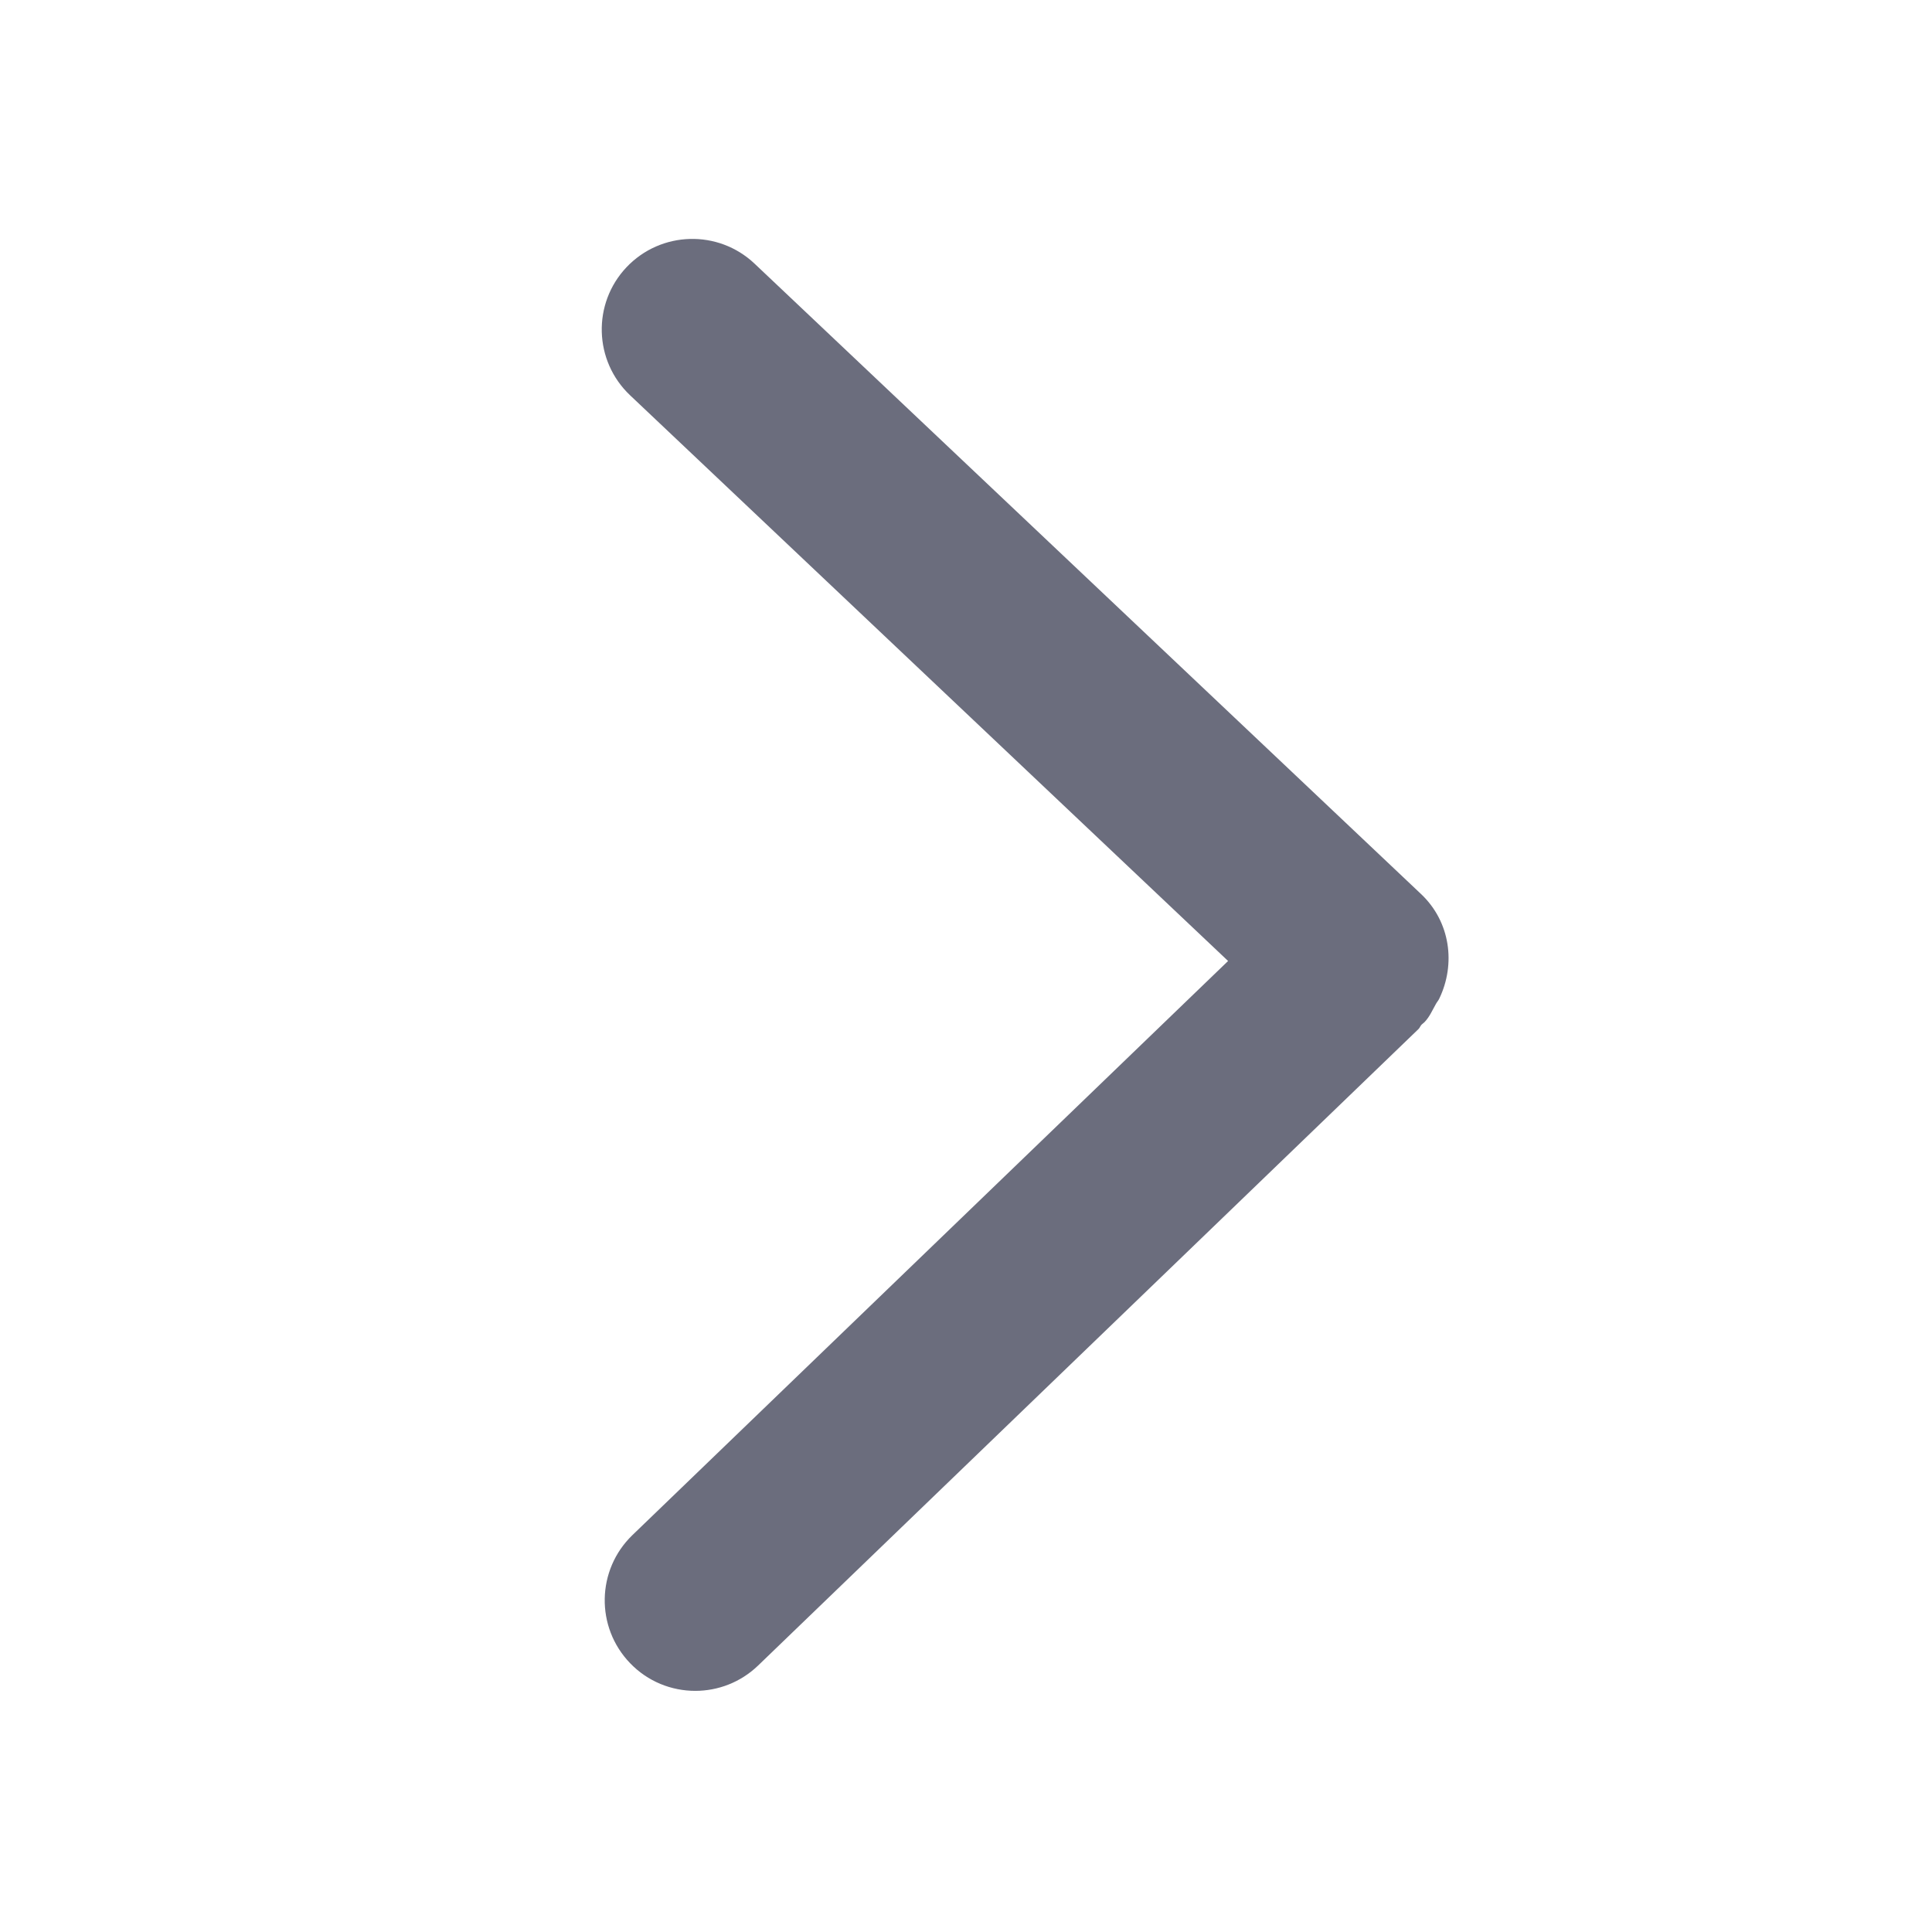 <?xml version="1.0" encoding="UTF-8"?>
<svg width="32px" height="32px" viewBox="0 0 32 32" version="1.1" xmlns="http://www.w3.org/2000/svg" xmlns:xlink="http://www.w3.org/1999/xlink">
    <title>向右1</title>
    <g id="06-关于我们" stroke="none" stroke-width="1" fill="none" fill-rule="evenodd">
        <g id="公司概况" transform="translate(-1618, -2399)" fill="#6B6D7D" fill-rule="nonzero">
            <g id="编组" transform="translate(240, 1947)">
                <g id="向右1" transform="translate(1378, 452)">
                    <rect id="矩形" opacity="0" x="0" y="0" width="32" height="32"></rect>
                    <path d="M23.783,16.629 C23.799,16.598 23.825,16.572 23.839,16.54 C24.114,15.968 24.024,15.268 23.537,14.808 L12.498,4.367 C11.896,3.798 10.947,3.825 10.377,4.426 C9.808,5.028 9.834,5.977 10.436,6.547 L20.341,15.917 L10.475,25.426 C9.879,26.001 9.861,26.95 10.436,27.547 C10.73,27.853 11.123,28.006 11.516,28.006 C11.891,28.006 12.266,27.866 12.557,27.586 L23.496,17.043 C23.517,17.022 23.525,16.993 23.546,16.971 C23.562,16.956 23.579,16.945 23.595,16.929 C23.68,16.84 23.725,16.731 23.783,16.629 Z" id="路径"></path>
                </g>
            </g>
        </g>
    </g>
</svg>